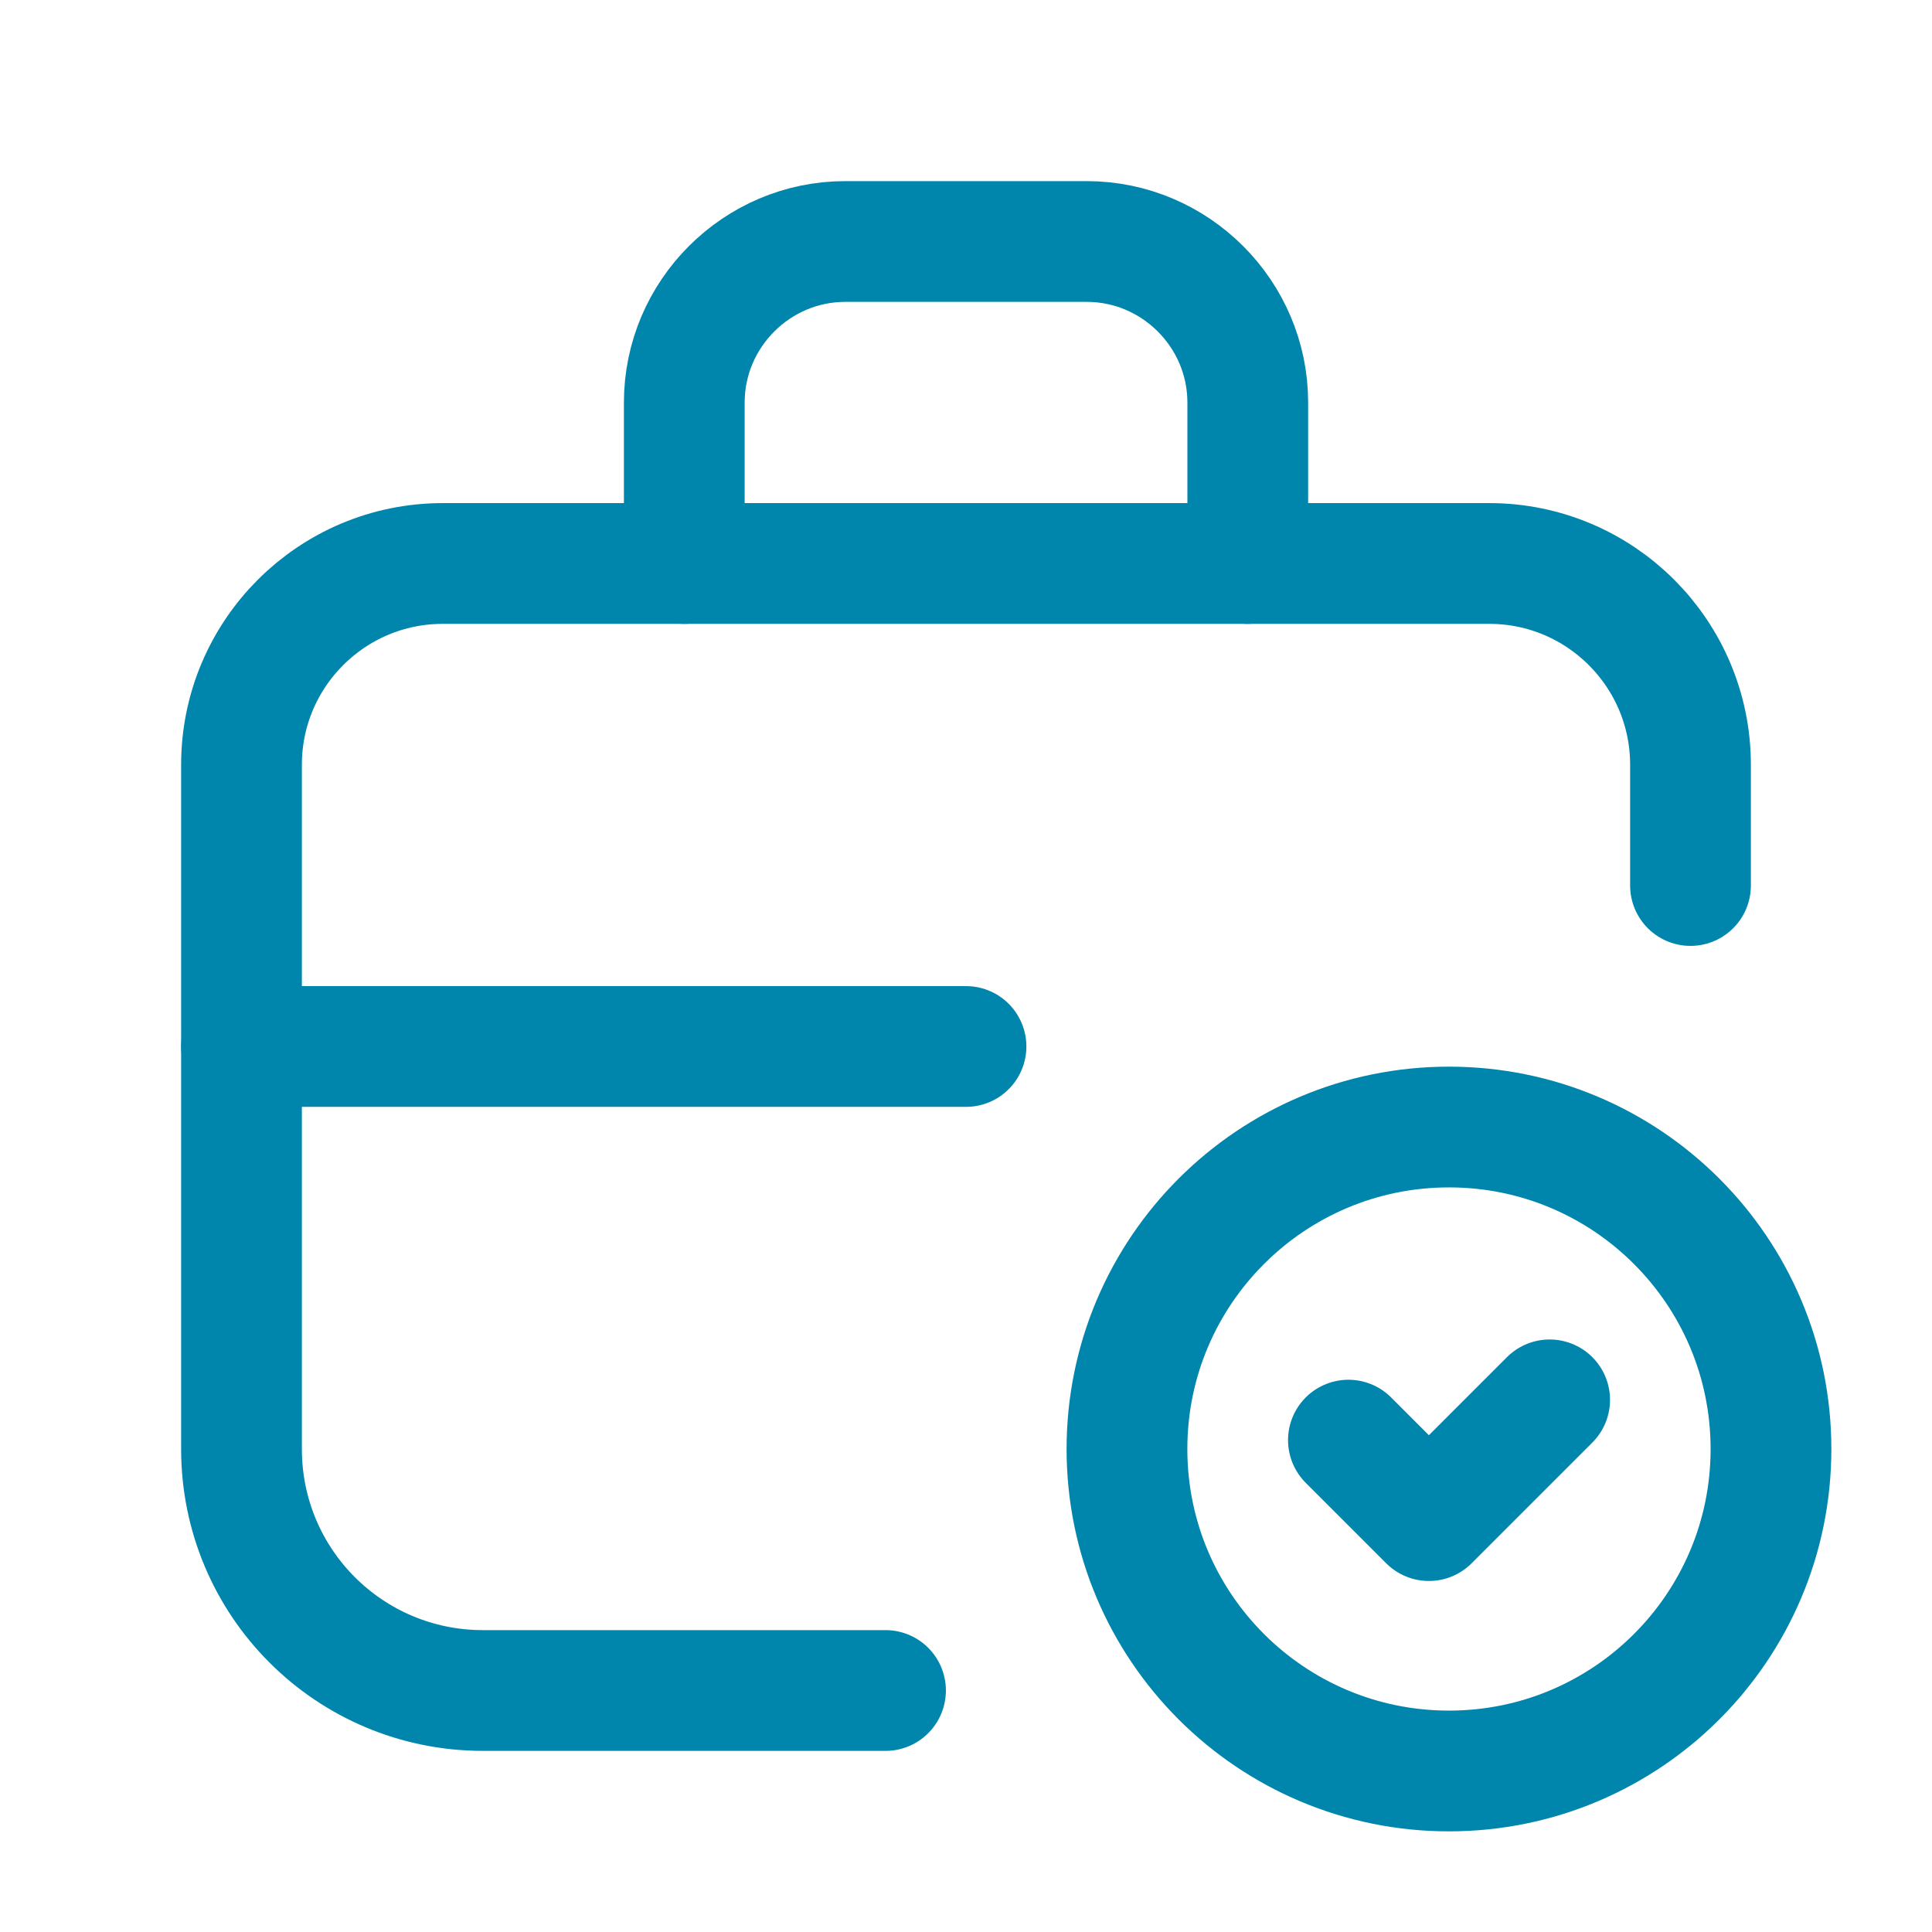 <svg width="32" height="32" viewBox="0 0 32 32" fill="none" xmlns="http://www.w3.org/2000/svg">
<g clip-path="url(#clip0_1920_4103)">
<path d="M14.667 28H8C5.787 28 4 26.213 4 24V12.667C4 10.827 5.493 9.333 7.333 9.333H24.667C26.507 9.333 28 10.827 28 12.667V14.667" stroke="#0085AD" stroke-width="2" stroke-linecap="round" stroke-linejoin="round"/>
<path d="M20.667 9.333V6.667C20.667 5.2 19.467 4 18 4H14C12.534 4 11.334 5.2 11.334 6.667V9.333" stroke="#0085AD" stroke-width="2" stroke-linecap="round" stroke-linejoin="round"/>
<path d="M16 17.333H4" stroke="#0085AD" stroke-width="2" stroke-linecap="round" stroke-linejoin="round"/>
<path d="M24 29.333C26.945 29.333 29.333 26.946 29.333 24C29.333 21.055 26.945 18.667 24 18.667C21.054 18.667 18.666 21.055 18.666 24C18.666 26.946 21.054 29.333 24 29.333Z" stroke="#0085AD" stroke-width="2" stroke-linecap="round" stroke-linejoin="round"/>
<path d="M22.334 23.853L23.667 25.186L25.667 23.186" stroke="#0085AD" stroke-width="2" stroke-linecap="round" stroke-linejoin="round"/>
</g>
<defs>
<clipPath id="clip0_1920_4103">
<rect width="32" height="32" fill="white"/>
</clipPath>
</defs>
</svg>
